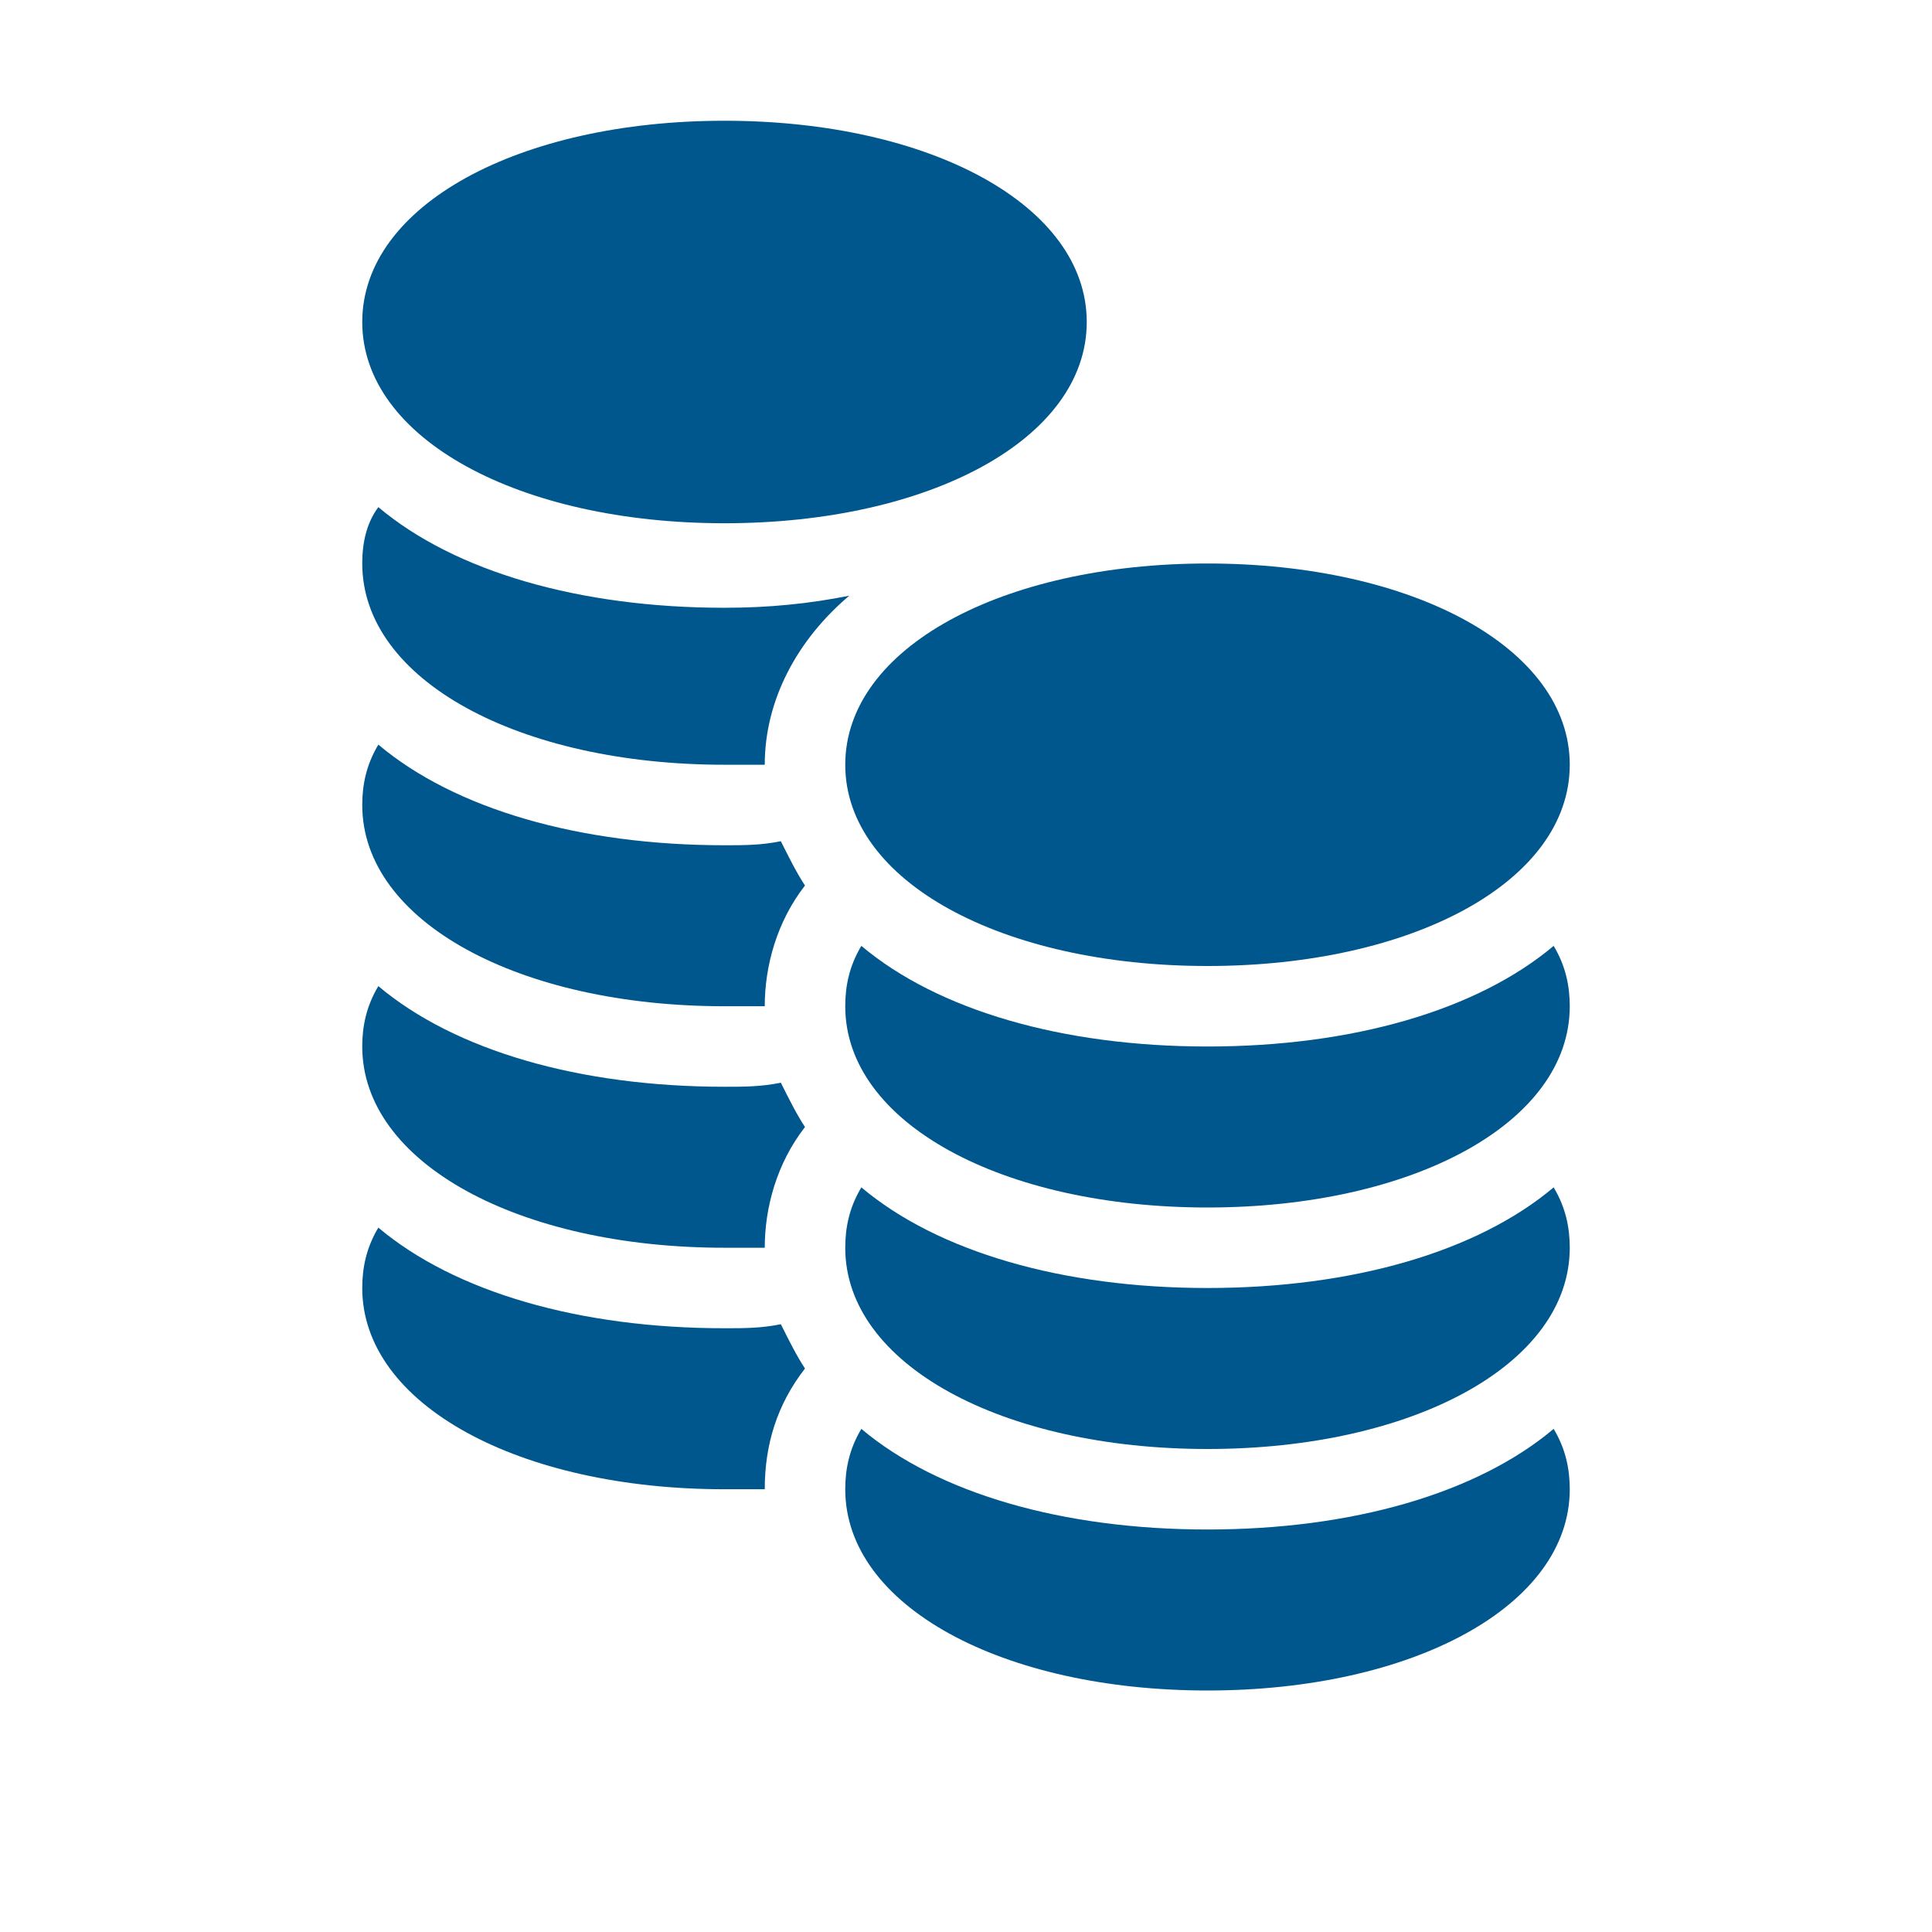 <svg xmlns="http://www.w3.org/2000/svg" xmlns:xlink="http://www.w3.org/1999/xlink" x="0px" y="0px" width="48px" height="48px" viewBox="0 0 48 48"><g >
<path fill="#00578e" d="M18,25c0.3,0,0.7,0,1,0c0-1,0.3-2.1,1-3c-0.2-0.3-0.4-0.7-0.6-1.1C18.9,21,18.5,21,18,21
	c-3.6,0-6.7-0.9-8.6-2.5C9.1,19,9,19.5,9,20C9,22.9,12.9,25,18,25z"/>
<path fill="#00578e" d="M18,19c0.3,0,0.7,0,1,0c0-1.6,0.8-3.1,2.1-4.2c-1,0.2-2,0.3-3.1,0.3c-3.6,0-6.7-0.9-8.6-2.5
	C9.1,13,9,13.5,9,14C9,16.9,12.9,19,18,19z"/>
<path fill="#00578e" d="M18,13c5.1,0,9-2.1,9-5s-3.9-5-9-5S9,5.1,9,8S12.9,13,18,13z"/>
<path fill="#00578e" d="M20,34c-0.2-0.3-0.4-0.7-0.6-1.1C18.9,33,18.5,33,18,33c-3.6,0-6.7-0.9-8.6-2.5C9.1,31,9,31.5,9,32
	c0,2.9,3.9,5,9,5c0.3,0,0.7,0,1,0C19,35.9,19.3,34.9,20,34z"/>
<path fill="#00578e" d="M18,31c0.3,0,0.7,0,1,0c0-1,0.3-2.1,1-3c-0.2-0.3-0.4-0.7-0.6-1.1C18.9,27,18.5,27,18,27
	c-3.6,0-6.7-0.9-8.6-2.5C9.1,25,9,25.5,9,26C9,28.9,12.9,31,18,31z"/>
<path fill="#00578e" d="M30,38c-3.6,0-6.7-0.9-8.6-2.5C21.1,36,21,36.5,21,37c0,2.9,3.9,5,9,5s9-2.1,9-5c0-0.5-0.1-1-0.4-1.5
	C36.7,37.1,33.6,38,30,38z"/>
<path fill="#00578e" d="M30,32c-3.6,0-6.7-0.9-8.6-2.5C21.1,30,21,30.5,21,31c0,2.9,3.9,5,9,5s9-2.1,9-5c0-0.5-0.1-1-0.4-1.5
	C36.7,31.1,33.6,32,30,32z"/>
<path fill="#00578e" d="M30,26c-3.6,0-6.7-0.9-8.6-2.5C21.1,24,21,24.5,21,25c0,2.9,3.9,5,9,5s9-2.1,9-5c0-0.5-0.1-1-0.4-1.5
	C36.7,25.1,33.6,26,30,26z"/>
<path fill="#00578e" d="M30,14c-5.1,0-9,2.1-9,5s3.9,5,9,5s9-2.1,9-5S35.1,14,30,14z"/>
</g></svg>